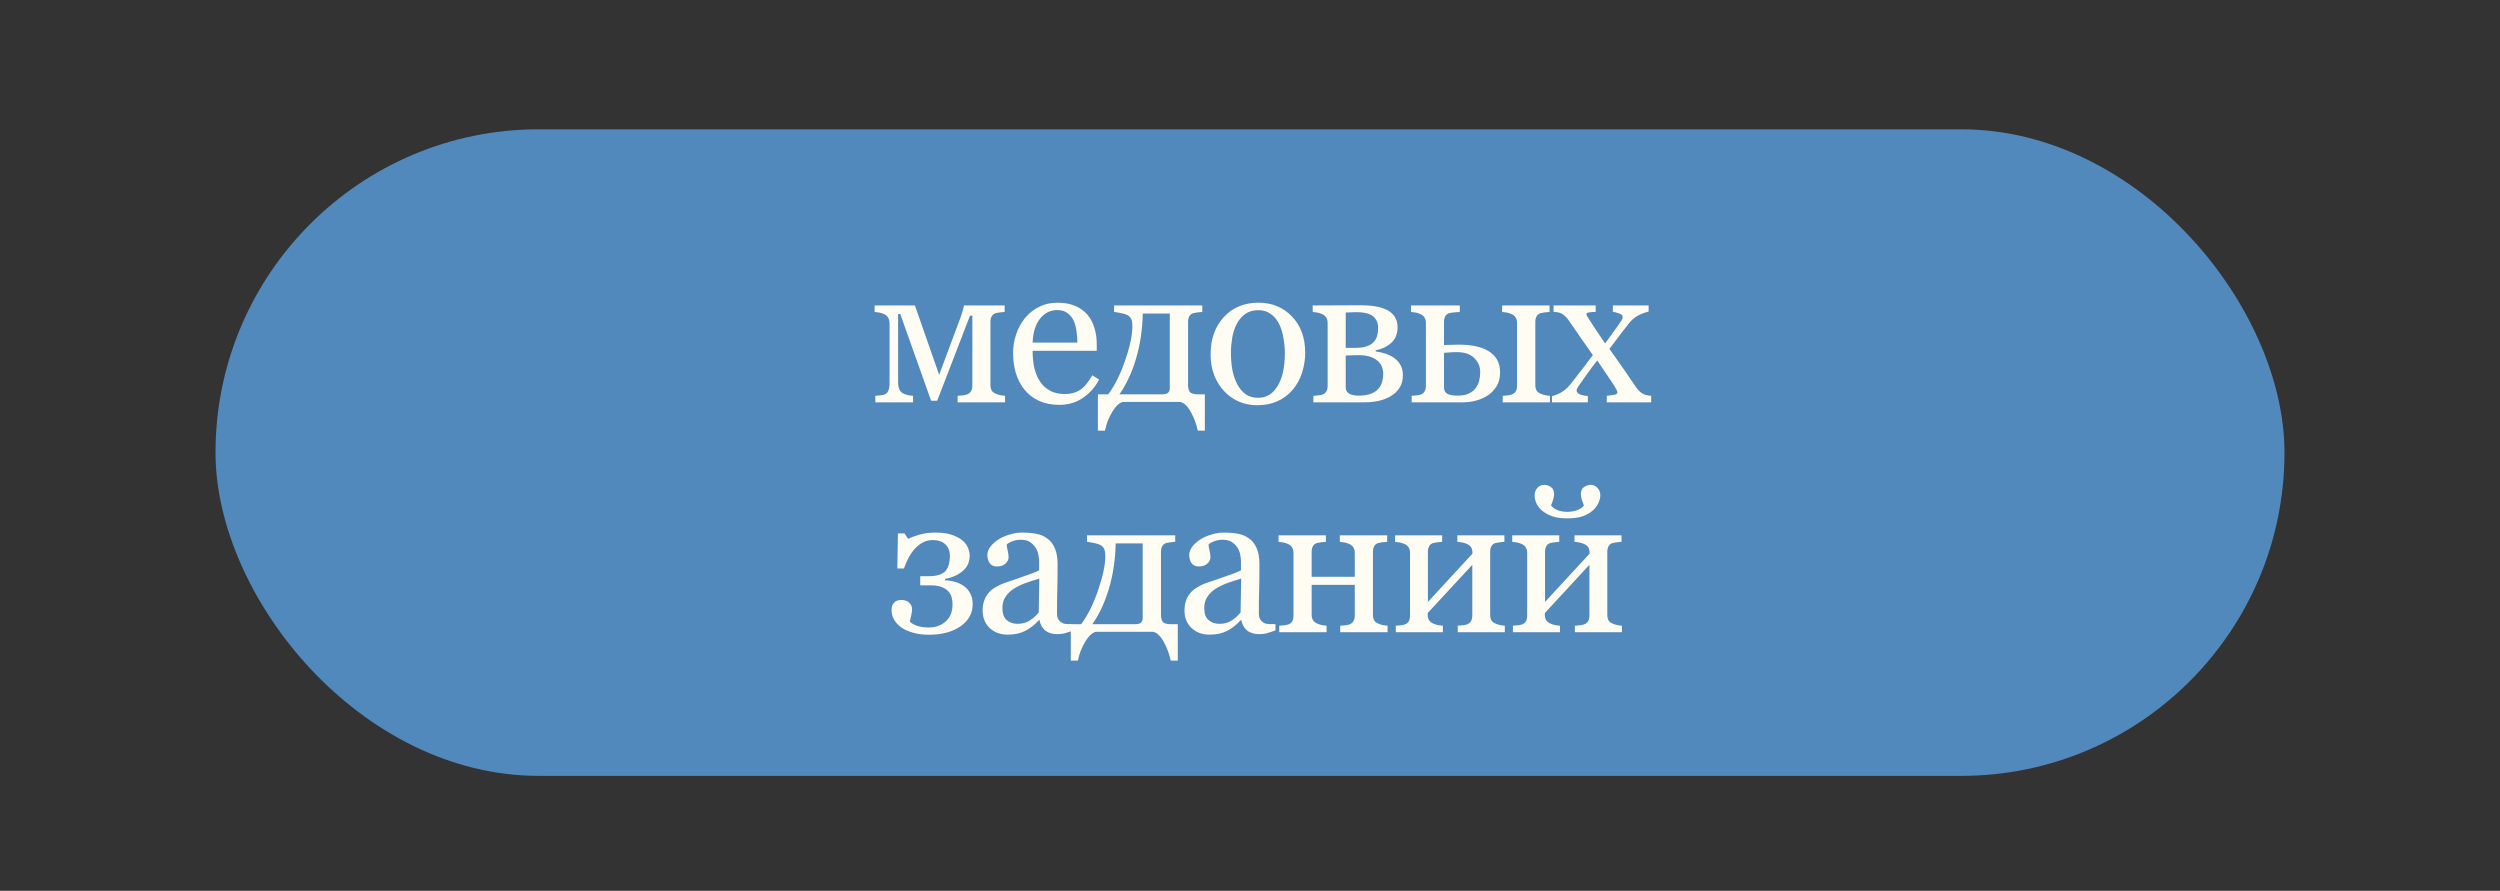 <?xml version="1.0" encoding="UTF-8"?> <svg xmlns="http://www.w3.org/2000/svg" width="174" height="62" viewBox="0 0 174 62" fill="none"><rect x="0" y="0" width="174" height="62" fill="#333333" stroke="none"/> <rect x="15" y="9" width="144" height="45" rx="22.5" fill="#5289BC"></rect> <path d="M69.952 28H66.651V27.549C66.755 27.54 66.863 27.531 66.972 27.521C67.086 27.512 67.184 27.494 67.266 27.467C67.398 27.426 67.498 27.353 67.567 27.248C67.64 27.139 67.676 27.006 67.676 26.852V21.971H67.512L65.229 27.891H64.805L62.658 21.855H62.508V26.578C62.508 26.811 62.54 26.993 62.604 27.125C62.672 27.257 62.768 27.348 62.891 27.398C62.987 27.444 63.089 27.478 63.199 27.501C63.312 27.524 63.429 27.54 63.547 27.549V28H60.922V27.549C61.027 27.54 61.134 27.531 61.243 27.521C61.357 27.512 61.455 27.494 61.537 27.467C61.674 27.421 61.77 27.332 61.825 27.2C61.884 27.064 61.913 26.879 61.913 26.646V22.545C61.913 22.367 61.882 22.224 61.818 22.114C61.754 22 61.658 21.916 61.531 21.861C61.412 21.807 61.296 21.77 61.182 21.752C61.072 21.734 60.97 21.72 60.874 21.711V21.26H63.677L65.365 26.086L66.856 22.087C66.901 21.955 66.951 21.797 67.006 21.615C67.061 21.433 67.09 21.314 67.095 21.26H69.925V21.711C69.793 21.72 69.677 21.731 69.576 21.745C69.481 21.759 69.392 21.775 69.31 21.793C69.182 21.829 69.087 21.902 69.023 22.012C68.963 22.116 68.934 22.249 68.934 22.408V26.783C68.934 26.943 68.961 27.073 69.016 27.173C69.071 27.269 69.164 27.344 69.296 27.398C69.392 27.444 69.494 27.478 69.604 27.501C69.718 27.524 69.834 27.54 69.952 27.549V28ZM76.498 26.414C76.216 26.952 75.837 27.38 75.364 27.699C74.889 28.018 74.345 28.178 73.73 28.178C73.187 28.178 72.711 28.082 72.301 27.891C71.895 27.699 71.56 27.439 71.296 27.111C71.032 26.783 70.834 26.4 70.701 25.963C70.574 25.525 70.51 25.063 70.51 24.575C70.51 24.138 70.578 23.709 70.715 23.29C70.856 22.866 71.061 22.486 71.33 22.148C71.59 21.825 71.911 21.565 72.294 21.369C72.681 21.169 73.115 21.068 73.593 21.068C74.085 21.068 74.507 21.146 74.858 21.301C75.209 21.456 75.493 21.668 75.712 21.936C75.922 22.192 76.077 22.492 76.177 22.839C76.282 23.185 76.334 23.561 76.334 23.967V24.418H71.87C71.87 24.86 71.911 25.261 71.993 25.621C72.08 25.981 72.214 26.298 72.397 26.571C72.574 26.836 72.807 27.045 73.094 27.2C73.381 27.351 73.723 27.426 74.119 27.426C74.525 27.426 74.874 27.332 75.165 27.145C75.462 26.954 75.746 26.612 76.02 26.12L76.498 26.414ZM74.987 23.844C74.987 23.588 74.965 23.315 74.919 23.023C74.878 22.732 74.81 22.488 74.714 22.292C74.609 22.082 74.466 21.912 74.283 21.779C74.101 21.647 73.866 21.581 73.579 21.581C73.101 21.581 72.702 21.782 72.383 22.183C72.069 22.579 71.898 23.133 71.87 23.844H74.987ZM77.131 27.446C77.582 26.849 77.974 26.065 78.307 25.095C78.644 24.124 78.813 23.329 78.813 22.709C78.813 22.472 78.783 22.297 78.724 22.183C78.665 22.069 78.571 21.98 78.444 21.916C78.357 21.87 78.216 21.829 78.02 21.793C77.824 21.752 77.664 21.725 77.541 21.711V21.26H83.68V21.711C83.548 21.72 83.431 21.731 83.331 21.745C83.236 21.759 83.147 21.775 83.065 21.793C82.937 21.829 82.841 21.902 82.778 22.012C82.718 22.116 82.689 22.249 82.689 22.408V26.776C82.689 27.018 82.734 27.191 82.825 27.296C82.921 27.396 83.119 27.446 83.42 27.446H83.858V29.976H83.365C83.27 29.515 83.108 29.08 82.88 28.67C82.652 28.26 82.406 28.027 82.142 27.973H78.17C77.924 28.014 77.673 28.241 77.418 28.656C77.167 29.071 76.996 29.511 76.905 29.976H76.413V27.446H77.131ZM77.91 27.446H80.857C81.057 27.446 81.201 27.412 81.287 27.344C81.374 27.271 81.417 27.162 81.417 27.016V21.82H79.537C79.51 22.973 79.35 24.031 79.059 24.992C78.772 25.949 78.389 26.767 77.91 27.446ZM90.841 24.561C90.841 25.035 90.766 25.503 90.615 25.963C90.465 26.419 90.251 26.806 89.973 27.125C89.658 27.49 89.294 27.761 88.879 27.939C88.464 28.116 87.999 28.205 87.484 28.205C87.056 28.205 86.648 28.125 86.261 27.966C85.873 27.802 85.529 27.565 85.229 27.255C84.932 26.95 84.695 26.578 84.518 26.141C84.344 25.699 84.258 25.204 84.258 24.657C84.258 23.605 84.563 22.743 85.174 22.073C85.789 21.403 86.594 21.068 87.587 21.068C88.53 21.068 89.307 21.387 89.918 22.025C90.533 22.659 90.841 23.504 90.841 24.561ZM89.426 24.575C89.426 24.233 89.392 23.873 89.323 23.495C89.255 23.112 89.152 22.789 89.016 22.524C88.87 22.242 88.678 22.016 88.441 21.848C88.204 21.674 87.915 21.588 87.573 21.588C87.222 21.588 86.922 21.674 86.671 21.848C86.425 22.021 86.224 22.258 86.069 22.559C85.924 22.837 85.821 23.153 85.762 23.509C85.703 23.864 85.673 24.208 85.673 24.541C85.673 24.979 85.707 25.384 85.775 25.758C85.848 26.127 85.962 26.457 86.117 26.749C86.272 27.041 86.466 27.271 86.698 27.439C86.935 27.604 87.227 27.686 87.573 27.686C88.143 27.686 88.594 27.41 88.927 26.858C89.26 26.307 89.426 25.546 89.426 24.575ZM96.272 26.018C96.272 25.616 96.124 25.3 95.828 25.067C95.532 24.835 95.108 24.719 94.557 24.719C94.315 24.719 94.124 24.723 93.982 24.732C93.846 24.741 93.739 24.746 93.661 24.746V26.975C93.661 27.152 93.736 27.291 93.887 27.392C94.037 27.487 94.267 27.535 94.577 27.535C94.905 27.535 95.183 27.492 95.411 27.405C95.639 27.319 95.817 27.2 95.944 27.05C96.067 26.904 96.152 26.744 96.197 26.571C96.247 26.398 96.272 26.213 96.272 26.018ZM97.64 26.12C97.64 26.453 97.564 26.74 97.414 26.981C97.264 27.223 97.056 27.421 96.792 27.576C96.55 27.717 96.275 27.825 95.965 27.898C95.655 27.966 95.325 28 94.974 28H91.412V27.549C91.517 27.54 91.624 27.531 91.733 27.521C91.847 27.512 91.945 27.494 92.027 27.467C92.155 27.426 92.248 27.355 92.308 27.255C92.371 27.15 92.403 27.016 92.403 26.852V22.477C92.403 22.326 92.371 22.201 92.308 22.101C92.244 21.996 92.148 21.916 92.02 21.861C91.902 21.807 91.786 21.77 91.672 21.752C91.562 21.734 91.46 21.72 91.364 21.711V21.26C91.77 21.26 92.271 21.258 92.868 21.253C93.47 21.248 94.096 21.246 94.748 21.246C95.094 21.246 95.416 21.271 95.712 21.321C96.013 21.367 96.279 21.447 96.512 21.561C96.753 21.679 96.94 21.841 97.072 22.046C97.204 22.246 97.27 22.49 97.27 22.777C97.27 23.229 97.129 23.586 96.847 23.851C96.569 24.11 96.202 24.288 95.746 24.384V24.459C95.978 24.491 96.206 24.543 96.43 24.616C96.657 24.689 96.86 24.789 97.038 24.917C97.22 25.049 97.366 25.213 97.475 25.409C97.585 25.601 97.64 25.838 97.64 26.12ZM95.917 22.832C95.917 22.604 95.874 22.42 95.787 22.278C95.705 22.133 95.593 22.019 95.452 21.936C95.311 21.855 95.151 21.8 94.974 21.773C94.8 21.741 94.62 21.725 94.434 21.725C94.315 21.725 94.183 21.729 94.037 21.738C93.896 21.743 93.77 21.747 93.661 21.752V24.213H94.324C94.639 24.213 94.903 24.176 95.117 24.104C95.331 24.031 95.493 23.933 95.603 23.81C95.716 23.691 95.796 23.55 95.842 23.386C95.892 23.222 95.917 23.037 95.917 22.832ZM103.023 25.895C103.023 25.512 102.884 25.186 102.606 24.917C102.328 24.644 101.923 24.507 101.39 24.507C101.166 24.507 100.982 24.516 100.836 24.534C100.69 24.548 100.578 24.555 100.501 24.555V26.961C100.501 27.152 100.569 27.296 100.706 27.392C100.847 27.487 101.1 27.535 101.465 27.535C101.775 27.535 102.032 27.485 102.237 27.385C102.447 27.285 102.606 27.157 102.716 27.002C102.834 26.833 102.914 26.658 102.955 26.476C103.001 26.293 103.023 26.1 103.023 25.895ZM104.404 25.929C104.404 26.289 104.327 26.601 104.172 26.865C104.017 27.125 103.816 27.339 103.57 27.508C103.324 27.672 103.051 27.795 102.75 27.877C102.449 27.959 102.135 28 101.807 28H98.252V27.549C98.357 27.54 98.464 27.531 98.573 27.521C98.687 27.512 98.785 27.494 98.867 27.467C98.995 27.426 99.088 27.355 99.147 27.255C99.211 27.15 99.243 27.016 99.243 26.852V22.477C99.243 22.326 99.211 22.201 99.147 22.101C99.084 21.996 98.988 21.916 98.86 21.861C98.742 21.807 98.626 21.77 98.512 21.752C98.402 21.734 98.3 21.72 98.204 21.711V21.26H101.601V21.711C101.465 21.72 101.33 21.731 101.198 21.745C101.071 21.754 100.963 21.77 100.877 21.793C100.736 21.834 100.638 21.912 100.583 22.025C100.528 22.139 100.501 22.267 100.501 22.408V24.015C100.683 24.01 100.838 24.006 100.966 24.001C101.098 23.992 101.287 23.987 101.533 23.987C101.975 23.987 102.363 24.024 102.695 24.097C103.032 24.165 103.324 24.272 103.57 24.418C103.835 24.573 104.04 24.771 104.185 25.013C104.331 25.254 104.404 25.56 104.404 25.929ZM107.877 28H104.589V27.549C104.694 27.54 104.798 27.531 104.903 27.521C105.013 27.512 105.108 27.494 105.19 27.467C105.318 27.426 105.416 27.355 105.484 27.255C105.553 27.15 105.587 27.016 105.587 26.852V22.477C105.587 22.326 105.555 22.201 105.491 22.101C105.427 21.996 105.332 21.916 105.204 21.861C105.085 21.807 104.969 21.77 104.855 21.752C104.746 21.734 104.643 21.72 104.548 21.711V21.26H107.849V21.711C107.717 21.72 107.601 21.731 107.501 21.745C107.405 21.759 107.316 21.775 107.234 21.793C107.107 21.829 107.011 21.902 106.947 22.012C106.888 22.116 106.858 22.249 106.858 22.408V26.783C106.858 26.943 106.886 27.073 106.94 27.173C106.995 27.269 107.088 27.344 107.221 27.398C107.316 27.444 107.419 27.478 107.528 27.501C107.642 27.524 107.758 27.54 107.877 27.549V28ZM114.922 28H111.832V27.549C112.037 27.526 112.21 27.503 112.351 27.48C112.497 27.458 112.57 27.398 112.57 27.303C112.57 27.262 112.547 27.198 112.502 27.111C112.456 27.025 112.411 26.945 112.365 26.872C112.251 26.694 112.094 26.457 111.893 26.161C111.697 25.86 111.456 25.503 111.169 25.088C110.932 25.384 110.713 25.674 110.512 25.956C110.312 26.234 110.102 26.53 109.884 26.845C109.852 26.89 109.818 26.947 109.781 27.016C109.749 27.084 109.733 27.139 109.733 27.18C109.733 27.28 109.797 27.364 109.925 27.433C110.057 27.496 110.253 27.54 110.512 27.562V28H108.017V27.576C108.327 27.485 108.576 27.376 108.762 27.248C108.954 27.116 109.129 26.954 109.289 26.763C109.43 26.58 109.626 26.33 109.877 26.011C110.132 25.692 110.46 25.259 110.861 24.712C110.629 24.379 110.344 23.974 110.007 23.495C109.674 23.012 109.398 22.611 109.179 22.292C109.061 22.119 108.924 21.98 108.769 21.875C108.619 21.766 108.405 21.711 108.127 21.711V21.26H111.059V21.711C110.914 21.711 110.77 21.72 110.629 21.738C110.487 21.756 110.417 21.797 110.417 21.861C110.417 21.902 110.43 21.948 110.458 21.998C110.485 22.048 110.519 22.103 110.56 22.162C110.661 22.317 110.816 22.556 111.025 22.88C111.239 23.203 111.47 23.545 111.716 23.905C111.875 23.686 112.06 23.431 112.269 23.14C112.484 22.848 112.679 22.57 112.857 22.306C112.875 22.274 112.894 22.235 112.912 22.189C112.93 22.139 112.939 22.091 112.939 22.046C112.939 21.95 112.86 21.875 112.7 21.82C112.545 21.761 112.397 21.72 112.256 21.697V21.26H114.744V21.684C114.393 21.775 114.12 21.884 113.924 22.012C113.728 22.135 113.561 22.278 113.425 22.442C113.274 22.629 113.094 22.859 112.885 23.133C112.679 23.406 112.39 23.789 112.016 24.281C112.431 24.865 112.768 25.343 113.028 25.717C113.288 26.09 113.55 26.476 113.814 26.872C113.946 27.073 114.092 27.232 114.252 27.351C114.416 27.465 114.639 27.531 114.922 27.549V28ZM67.698 42.052C67.698 42.685 67.416 43.198 66.851 43.59C66.29 43.982 65.556 44.178 64.65 44.178C64.244 44.178 63.875 44.13 63.542 44.034C63.214 43.943 62.938 43.818 62.715 43.658C62.501 43.499 62.337 43.319 62.223 43.118C62.109 42.918 62.052 42.699 62.052 42.462C62.052 42.257 62.107 42.088 62.216 41.956C62.325 41.824 62.496 41.758 62.729 41.758C62.975 41.758 63.162 41.824 63.289 41.956C63.417 42.088 63.481 42.227 63.481 42.373C63.481 42.505 63.46 42.662 63.419 42.845C63.383 43.027 63.351 43.168 63.324 43.269C63.442 43.387 63.615 43.485 63.843 43.562C64.071 43.635 64.338 43.672 64.643 43.672C65.117 43.672 65.511 43.531 65.825 43.248C66.14 42.965 66.297 42.567 66.297 42.052C66.297 41.897 66.277 41.74 66.236 41.58C66.195 41.421 66.117 41.279 66.003 41.156C65.889 41.033 65.734 40.933 65.538 40.855C65.342 40.778 65.085 40.739 64.766 40.739H64.048V40.103H64.636C65.183 40.103 65.566 39.99 65.784 39.762C66.003 39.529 66.112 39.172 66.112 38.688C66.112 38.351 66.008 38.085 65.798 37.889C65.588 37.688 65.299 37.588 64.93 37.588C64.661 37.588 64.422 37.647 64.212 37.766C64.002 37.88 63.809 38.037 63.631 38.237C63.472 38.42 63.33 38.634 63.207 38.88C63.089 39.121 62.991 39.349 62.913 39.563H62.455L62.496 37.123H62.954L63.2 37.499C63.428 37.394 63.702 37.296 64.021 37.205C64.344 37.114 64.707 37.068 65.108 37.068C65.609 37.068 66.017 37.13 66.331 37.253C66.646 37.371 66.89 37.515 67.063 37.684C67.231 37.848 67.345 38.023 67.404 38.21C67.464 38.392 67.493 38.543 67.493 38.661C67.493 38.816 67.468 38.976 67.418 39.14C67.373 39.299 67.284 39.452 67.152 39.598C67.024 39.743 66.846 39.88 66.618 40.008C66.395 40.131 66.112 40.227 65.771 40.295V40.384C65.985 40.393 66.204 40.427 66.427 40.486C66.655 40.546 66.865 40.639 67.056 40.767C67.261 40.908 67.418 41.086 67.528 41.3C67.641 41.509 67.698 41.76 67.698 42.052ZM74.723 43.877C74.509 43.954 74.32 44.016 74.155 44.062C73.996 44.112 73.814 44.137 73.609 44.137C73.253 44.137 72.968 44.055 72.754 43.891C72.544 43.722 72.41 43.478 72.351 43.159H72.31C72.013 43.487 71.695 43.738 71.353 43.911C71.016 44.084 70.608 44.171 70.129 44.171C69.623 44.171 69.206 44.016 68.878 43.706C68.555 43.396 68.393 42.991 68.393 42.489C68.393 42.23 68.429 41.997 68.502 41.792C68.575 41.587 68.684 41.402 68.83 41.238C68.944 41.102 69.095 40.981 69.281 40.876C69.468 40.767 69.644 40.68 69.808 40.616C70.013 40.539 70.428 40.395 71.052 40.185C71.681 39.976 72.105 39.812 72.323 39.693V39.017C72.323 38.957 72.31 38.843 72.282 38.675C72.26 38.506 72.207 38.347 72.125 38.196C72.034 38.028 71.904 37.882 71.736 37.759C71.571 37.631 71.337 37.567 71.031 37.567C70.822 37.567 70.626 37.604 70.444 37.677C70.266 37.745 70.141 37.818 70.067 37.895C70.067 37.987 70.088 38.121 70.129 38.299C70.175 38.477 70.197 38.641 70.197 38.791C70.197 38.95 70.124 39.096 69.979 39.228C69.837 39.361 69.639 39.427 69.384 39.427C69.156 39.427 68.987 39.347 68.878 39.188C68.773 39.023 68.721 38.841 68.721 38.641C68.721 38.431 68.794 38.23 68.94 38.039C69.09 37.848 69.284 37.677 69.521 37.526C69.726 37.399 69.974 37.292 70.266 37.205C70.557 37.114 70.842 37.068 71.12 37.068C71.503 37.068 71.836 37.096 72.118 37.15C72.405 37.2 72.665 37.312 72.898 37.485C73.13 37.654 73.305 37.884 73.424 38.176C73.547 38.463 73.609 38.834 73.609 39.29C73.609 39.942 73.602 40.52 73.588 41.026C73.574 41.528 73.567 42.077 73.567 42.674C73.567 42.852 73.597 42.993 73.656 43.098C73.72 43.203 73.816 43.291 73.944 43.364C74.012 43.405 74.119 43.428 74.265 43.433C74.415 43.437 74.568 43.44 74.723 43.44V43.877ZM72.337 40.268C71.95 40.382 71.61 40.493 71.319 40.602C71.027 40.712 70.756 40.849 70.505 41.013C70.277 41.168 70.097 41.352 69.965 41.566C69.833 41.776 69.767 42.027 69.767 42.318C69.767 42.697 69.865 42.975 70.061 43.152C70.261 43.33 70.514 43.419 70.82 43.419C71.143 43.419 71.428 43.342 71.674 43.187C71.92 43.027 72.127 42.84 72.296 42.626L72.337 40.268ZM75.246 43.446C75.697 42.849 76.089 42.065 76.422 41.095C76.759 40.124 76.928 39.329 76.928 38.709C76.928 38.472 76.898 38.297 76.839 38.183C76.78 38.069 76.686 37.98 76.559 37.916C76.472 37.87 76.331 37.829 76.135 37.793C75.939 37.752 75.779 37.725 75.656 37.711V37.26H81.795V37.711C81.663 37.72 81.547 37.731 81.446 37.745C81.351 37.759 81.262 37.775 81.18 37.793C81.052 37.829 80.957 37.902 80.893 38.012C80.833 38.117 80.804 38.249 80.804 38.408V42.776C80.804 43.018 80.849 43.191 80.941 43.296C81.036 43.396 81.234 43.446 81.535 43.446H81.973V45.976H81.481C81.385 45.515 81.223 45.08 80.995 44.67C80.767 44.26 80.521 44.027 80.257 43.973H76.285C76.039 44.014 75.788 44.242 75.533 44.656C75.283 45.071 75.112 45.511 75.021 45.976H74.528V43.446H75.246ZM76.025 43.446H78.972C79.172 43.446 79.316 43.412 79.402 43.344C79.489 43.271 79.532 43.161 79.532 43.016V37.82H77.652C77.625 38.973 77.466 40.031 77.174 40.992C76.887 41.949 76.504 42.767 76.025 43.446ZM88.772 43.877C88.557 43.954 88.368 44.016 88.204 44.062C88.045 44.112 87.862 44.137 87.657 44.137C87.302 44.137 87.017 44.055 86.803 43.891C86.593 43.722 86.459 43.478 86.399 43.159H86.358C86.062 43.487 85.743 43.738 85.401 43.911C85.064 44.084 84.656 44.171 84.178 44.171C83.672 44.171 83.255 44.016 82.927 43.706C82.603 43.396 82.441 42.991 82.441 42.489C82.441 42.23 82.478 41.997 82.551 41.792C82.624 41.587 82.733 41.402 82.879 41.238C82.993 41.102 83.143 40.981 83.33 40.876C83.517 40.767 83.692 40.68 83.856 40.616C84.061 40.539 84.476 40.395 85.101 40.185C85.73 39.976 86.153 39.812 86.372 39.693V39.017C86.372 38.957 86.358 38.843 86.331 38.675C86.308 38.506 86.256 38.347 86.174 38.196C86.083 38.028 85.953 37.882 85.784 37.759C85.62 37.631 85.385 37.567 85.08 37.567C84.87 37.567 84.674 37.604 84.492 37.677C84.314 37.745 84.189 37.818 84.116 37.895C84.116 37.987 84.137 38.121 84.178 38.299C84.223 38.477 84.246 38.641 84.246 38.791C84.246 38.95 84.173 39.096 84.027 39.228C83.886 39.361 83.688 39.427 83.433 39.427C83.205 39.427 83.036 39.347 82.927 39.188C82.822 39.023 82.769 38.841 82.769 38.641C82.769 38.431 82.842 38.23 82.988 38.039C83.139 37.848 83.332 37.677 83.569 37.526C83.774 37.399 84.023 37.292 84.314 37.205C84.606 37.114 84.891 37.068 85.169 37.068C85.552 37.068 85.884 37.096 86.167 37.15C86.454 37.2 86.714 37.312 86.946 37.485C87.179 37.654 87.354 37.884 87.473 38.176C87.596 38.463 87.657 38.834 87.657 39.29C87.657 39.942 87.65 40.52 87.637 41.026C87.623 41.528 87.616 42.077 87.616 42.674C87.616 42.852 87.646 42.993 87.705 43.098C87.769 43.203 87.865 43.291 87.992 43.364C88.061 43.405 88.168 43.428 88.314 43.433C88.464 43.437 88.617 43.44 88.772 43.44V43.877ZM86.386 40.268C85.998 40.382 85.659 40.493 85.367 40.602C85.076 40.712 84.804 40.849 84.554 41.013C84.326 41.168 84.146 41.352 84.014 41.566C83.882 41.776 83.815 42.027 83.815 42.318C83.815 42.697 83.913 42.975 84.109 43.152C84.31 43.33 84.563 43.419 84.868 43.419C85.192 43.419 85.477 43.342 85.723 43.187C85.969 43.027 86.176 42.84 86.345 42.626L86.386 40.268ZM96.575 44H93.28V43.549C93.385 43.54 93.492 43.531 93.602 43.522C93.715 43.512 93.813 43.494 93.895 43.467C94.023 43.426 94.121 43.355 94.189 43.255C94.258 43.15 94.292 43.016 94.292 42.852V40.705H91.291V42.783C91.291 42.938 91.323 43.066 91.387 43.166C91.45 43.266 91.546 43.344 91.674 43.398C91.769 43.444 91.872 43.478 91.981 43.501C92.095 43.524 92.212 43.54 92.33 43.549V44H89.035V43.549C89.14 43.54 89.247 43.531 89.356 43.522C89.47 43.512 89.568 43.494 89.65 43.467C89.778 43.426 89.871 43.355 89.931 43.255C89.994 43.15 90.026 43.016 90.026 42.852V38.477C90.026 38.326 89.994 38.201 89.931 38.101C89.867 37.996 89.771 37.916 89.644 37.861C89.525 37.807 89.409 37.77 89.295 37.752C89.186 37.734 89.083 37.72 88.987 37.711V37.26H92.282V37.711C92.15 37.72 92.034 37.731 91.933 37.745C91.838 37.759 91.749 37.775 91.667 37.793C91.539 37.829 91.444 37.902 91.38 38.012C91.321 38.117 91.291 38.249 91.291 38.408V40.145H94.292V38.477C94.292 38.326 94.26 38.201 94.196 38.101C94.132 37.996 94.037 37.916 93.909 37.861C93.791 37.807 93.674 37.77 93.561 37.752C93.451 37.734 93.349 37.72 93.253 37.711V37.26H96.548V37.711C96.416 37.72 96.299 37.731 96.199 37.745C96.103 37.759 96.015 37.775 95.933 37.793C95.805 37.829 95.709 37.902 95.645 38.012C95.586 38.117 95.557 38.249 95.557 38.408V42.783C95.557 42.943 95.584 43.073 95.639 43.173C95.693 43.269 95.787 43.344 95.919 43.398C96.015 43.444 96.117 43.478 96.227 43.501C96.34 43.524 96.457 43.54 96.575 43.549V44ZM104.734 44H101.46V43.549C101.565 43.54 101.672 43.531 101.781 43.522C101.895 43.512 101.993 43.494 102.075 43.467C102.203 43.426 102.301 43.355 102.369 43.255C102.437 43.15 102.472 43.016 102.472 42.852V39.31L99.368 42.667V42.783C99.368 42.938 99.4 43.066 99.464 43.166C99.528 43.266 99.623 43.344 99.751 43.398C99.851 43.444 99.956 43.478 100.065 43.501C100.179 43.524 100.298 43.54 100.421 43.549V44H97.146V43.549C97.251 43.54 97.358 43.531 97.468 43.522C97.582 43.512 97.68 43.494 97.762 43.467C97.889 43.426 97.983 43.355 98.042 43.255C98.106 43.15 98.138 43.016 98.138 42.852V38.477C98.138 38.326 98.106 38.201 98.042 38.101C97.978 37.996 97.882 37.916 97.755 37.861C97.636 37.807 97.52 37.77 97.406 37.752C97.297 37.734 97.194 37.72 97.099 37.711V37.26H100.373V37.711C100.241 37.72 100.125 37.731 100.024 37.745C99.929 37.759 99.84 37.775 99.758 37.793C99.63 37.829 99.534 37.902 99.471 38.012C99.411 38.117 99.382 38.249 99.382 38.408V41.895L102.485 38.531C102.485 38.331 102.453 38.183 102.389 38.087C102.326 37.991 102.23 37.916 102.102 37.861C101.984 37.807 101.865 37.77 101.747 37.752C101.633 37.734 101.528 37.72 101.432 37.711V37.26H104.707V37.711C104.575 37.72 104.459 37.731 104.358 37.745C104.263 37.759 104.174 37.775 104.092 37.793C103.964 37.829 103.868 37.902 103.805 38.012C103.745 38.117 103.716 38.249 103.716 38.408V42.783C103.716 42.943 103.743 43.073 103.798 43.173C103.852 43.269 103.946 43.344 104.078 43.398C104.174 43.444 104.276 43.478 104.386 43.501C104.5 43.524 104.616 43.54 104.734 43.549V44ZM112.886 44H109.612V43.549C109.717 43.54 109.824 43.531 109.933 43.522C110.047 43.512 110.145 43.494 110.227 43.467C110.355 43.426 110.453 43.355 110.521 43.255C110.59 43.15 110.624 43.016 110.624 42.852V39.31L107.52 42.667V42.783C107.52 42.938 107.552 43.066 107.616 43.166C107.68 43.266 107.775 43.344 107.903 43.398C108.003 43.444 108.108 43.478 108.218 43.501C108.331 43.524 108.45 43.54 108.573 43.549V44H105.299V43.549C105.403 43.54 105.511 43.531 105.62 43.522C105.734 43.512 105.832 43.494 105.914 43.467C106.041 43.426 106.135 43.355 106.194 43.255C106.258 43.15 106.29 43.016 106.29 42.852V38.477C106.29 38.326 106.258 38.201 106.194 38.101C106.13 37.996 106.035 37.916 105.907 37.861C105.789 37.807 105.672 37.77 105.558 37.752C105.449 37.734 105.346 37.72 105.251 37.711V37.26H108.525V37.711C108.393 37.72 108.277 37.731 108.177 37.745C108.081 37.759 107.992 37.775 107.91 37.793C107.782 37.829 107.687 37.902 107.623 38.012C107.564 38.117 107.534 38.249 107.534 38.408V41.895L110.637 38.531C110.637 38.331 110.606 38.183 110.542 38.087C110.478 37.991 110.382 37.916 110.255 37.861C110.136 37.807 110.018 37.77 109.899 37.752C109.785 37.734 109.68 37.72 109.585 37.711V37.26H112.859V37.711C112.727 37.72 112.611 37.731 112.511 37.745C112.415 37.759 112.326 37.775 112.244 37.793C112.116 37.829 112.021 37.902 111.957 38.012C111.898 38.117 111.868 38.249 111.868 38.408V42.783C111.868 42.943 111.895 43.073 111.95 43.173C112.005 43.269 112.098 43.344 112.23 43.398C112.326 43.444 112.428 43.478 112.538 43.501C112.652 43.524 112.768 43.54 112.886 43.549V44ZM111.383 34.491C111.383 34.633 111.339 34.801 111.253 34.997C111.171 35.193 111.048 35.364 110.884 35.51C110.692 35.678 110.46 35.815 110.186 35.92C109.917 36.025 109.551 36.077 109.086 36.077C108.648 36.077 108.286 36.025 107.999 35.92C107.712 35.81 107.477 35.674 107.295 35.51C107.122 35.35 106.996 35.179 106.919 34.997C106.846 34.81 106.809 34.642 106.809 34.491C106.809 34.273 106.873 34.095 107.001 33.958C107.133 33.817 107.29 33.746 107.472 33.746C107.641 33.746 107.798 33.796 107.944 33.897C108.09 33.997 108.163 34.161 108.163 34.389C108.163 34.521 108.136 34.669 108.081 34.833C108.026 34.992 107.983 35.109 107.951 35.182C108.074 35.332 108.236 35.444 108.436 35.517C108.641 35.59 108.858 35.626 109.086 35.626C109.286 35.626 109.498 35.592 109.721 35.523C109.945 35.45 110.118 35.337 110.241 35.182C110.205 35.095 110.159 34.972 110.104 34.812C110.054 34.648 110.029 34.507 110.029 34.389C110.029 34.161 110.102 33.997 110.248 33.897C110.394 33.796 110.549 33.746 110.713 33.746C110.9 33.746 111.057 33.817 111.184 33.958C111.316 34.095 111.383 34.273 111.383 34.491Z" fill="#FFFCF4"></path> </svg> 